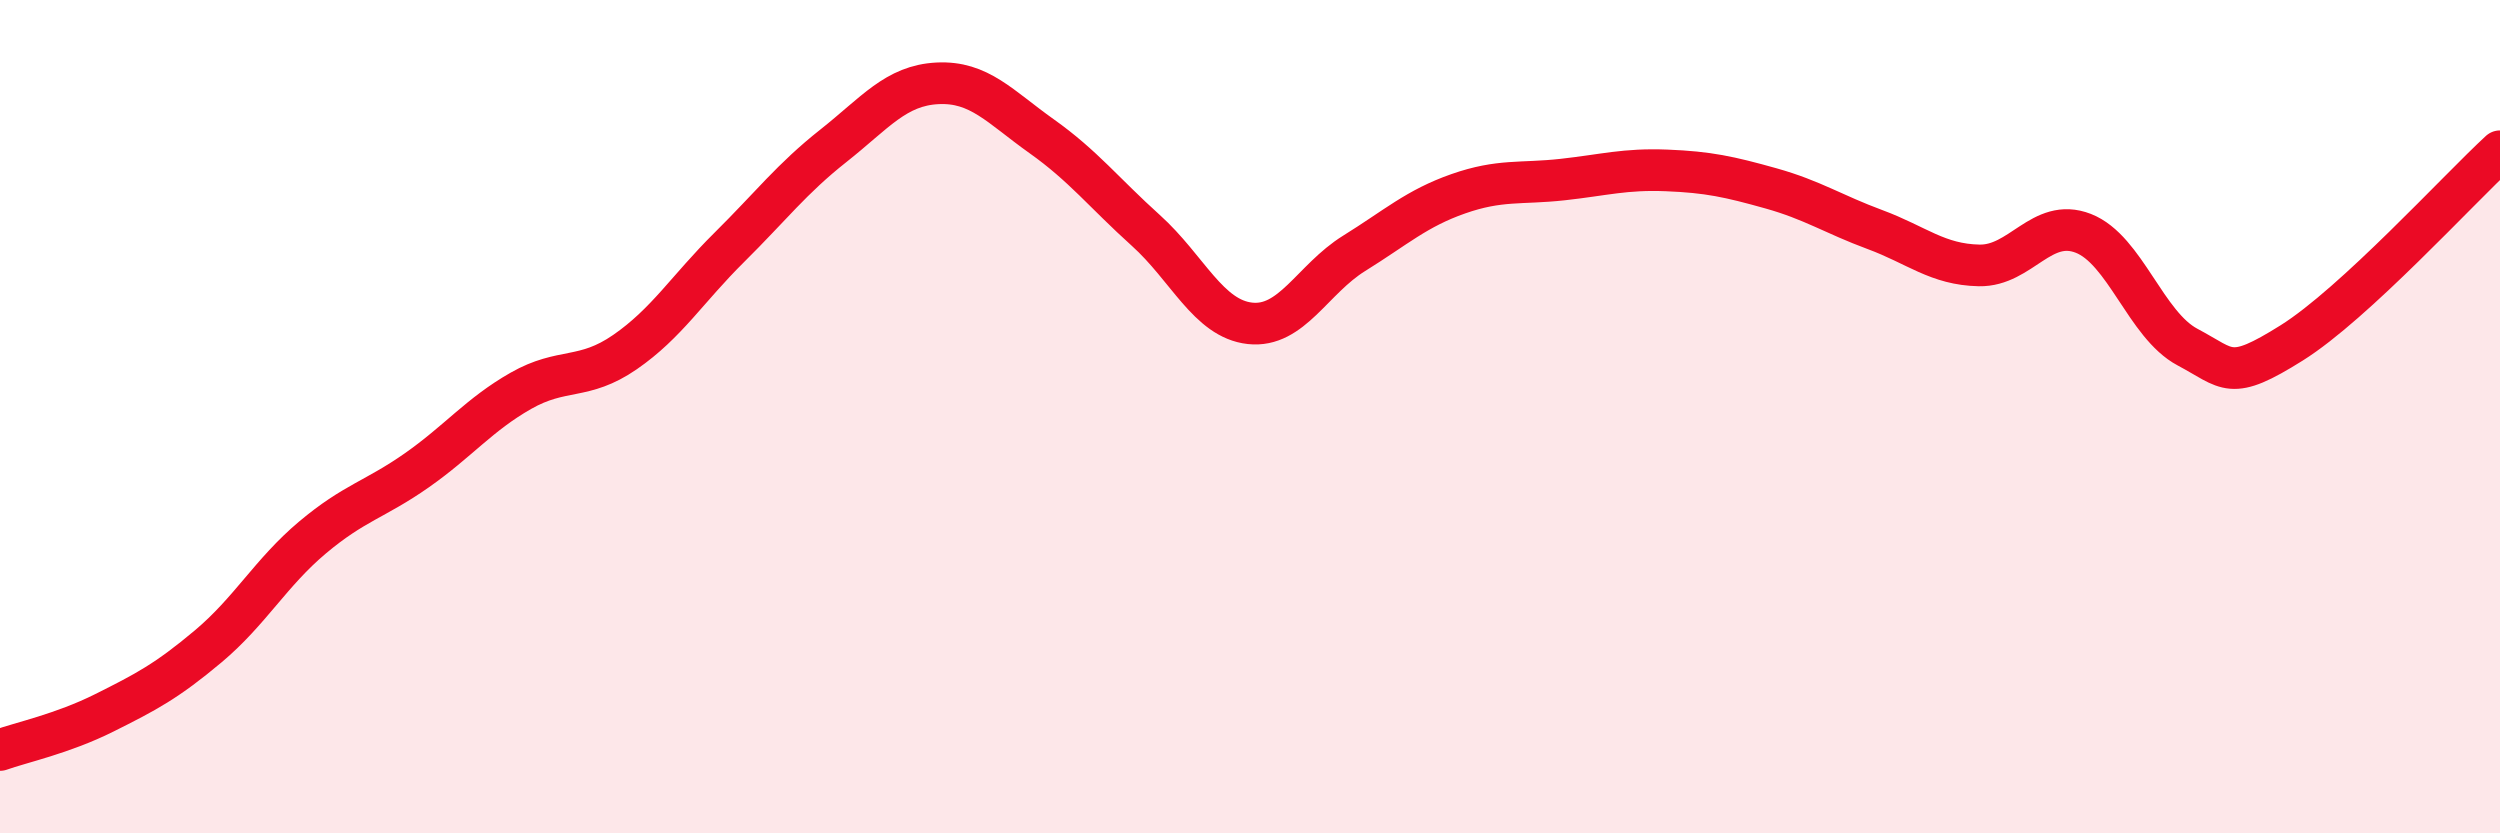 
    <svg width="60" height="20" viewBox="0 0 60 20" xmlns="http://www.w3.org/2000/svg">
      <path
        d="M 0,18 C 0.5,17.82 1.5,17.61 2.5,17.11 C 3.5,16.61 4,16.35 5,15.51 C 6,14.67 6.5,13.74 7.5,12.9 C 8.5,12.06 9,11.99 10,11.29 C 11,10.59 11.5,9.95 12.5,9.38 C 13.5,8.81 14,9.14 15,8.45 C 16,7.76 16.5,6.93 17.5,5.94 C 18.5,4.95 19,4.29 20,3.5 C 21,2.71 21.5,2.05 22.5,2 C 23.5,1.95 24,2.56 25,3.27 C 26,3.98 26.5,4.63 27.5,5.53 C 28.5,6.43 29,7.65 30,7.76 C 31,7.87 31.5,6.7 32.5,6.08 C 33.5,5.46 34,5 35,4.65 C 36,4.3 36.5,4.42 37.5,4.31 C 38.5,4.2 39,4.05 40,4.09 C 41,4.13 41.5,4.24 42.5,4.52 C 43.5,4.8 44,5.14 45,5.51 C 46,5.88 46.5,6.35 47.5,6.37 C 48.5,6.39 49,5.21 50,5.6 C 51,5.99 51.5,7.8 52.5,8.33 C 53.5,8.86 53.5,9.17 55,8.23 C 56.5,7.29 59,4.55 60,3.63L60 20L0 20Z"
        fill="#EB0A25"
        opacity="0.1"
        stroke-linecap="round"
        stroke-linejoin="round"
      />
      <path
        d="M 0,18 C 0.5,17.82 1.5,17.61 2.5,17.11 C 3.5,16.61 4,16.35 5,15.51 C 6,14.67 6.5,13.74 7.5,12.9 C 8.5,12.06 9,11.99 10,11.29 C 11,10.59 11.5,9.95 12.5,9.38 C 13.5,8.81 14,9.14 15,8.45 C 16,7.76 16.5,6.93 17.5,5.94 C 18.5,4.95 19,4.29 20,3.5 C 21,2.71 21.5,2.05 22.5,2 C 23.5,1.95 24,2.56 25,3.27 C 26,3.98 26.5,4.63 27.5,5.53 C 28.5,6.43 29,7.65 30,7.76 C 31,7.87 31.5,6.7 32.5,6.08 C 33.5,5.46 34,5 35,4.65 C 36,4.3 36.5,4.42 37.5,4.31 C 38.5,4.2 39,4.05 40,4.09 C 41,4.13 41.5,4.24 42.5,4.52 C 43.5,4.8 44,5.14 45,5.51 C 46,5.88 46.5,6.35 47.5,6.37 C 48.5,6.39 49,5.21 50,5.6 C 51,5.99 51.5,7.8 52.5,8.33 C 53.5,8.86 53.5,9.17 55,8.23 C 56.5,7.29 59,4.55 60,3.63"
        stroke="#EB0A25"
        stroke-width="1"
        fill="none"
        stroke-linecap="round"
        stroke-linejoin="round"
      />
    </svg>
  